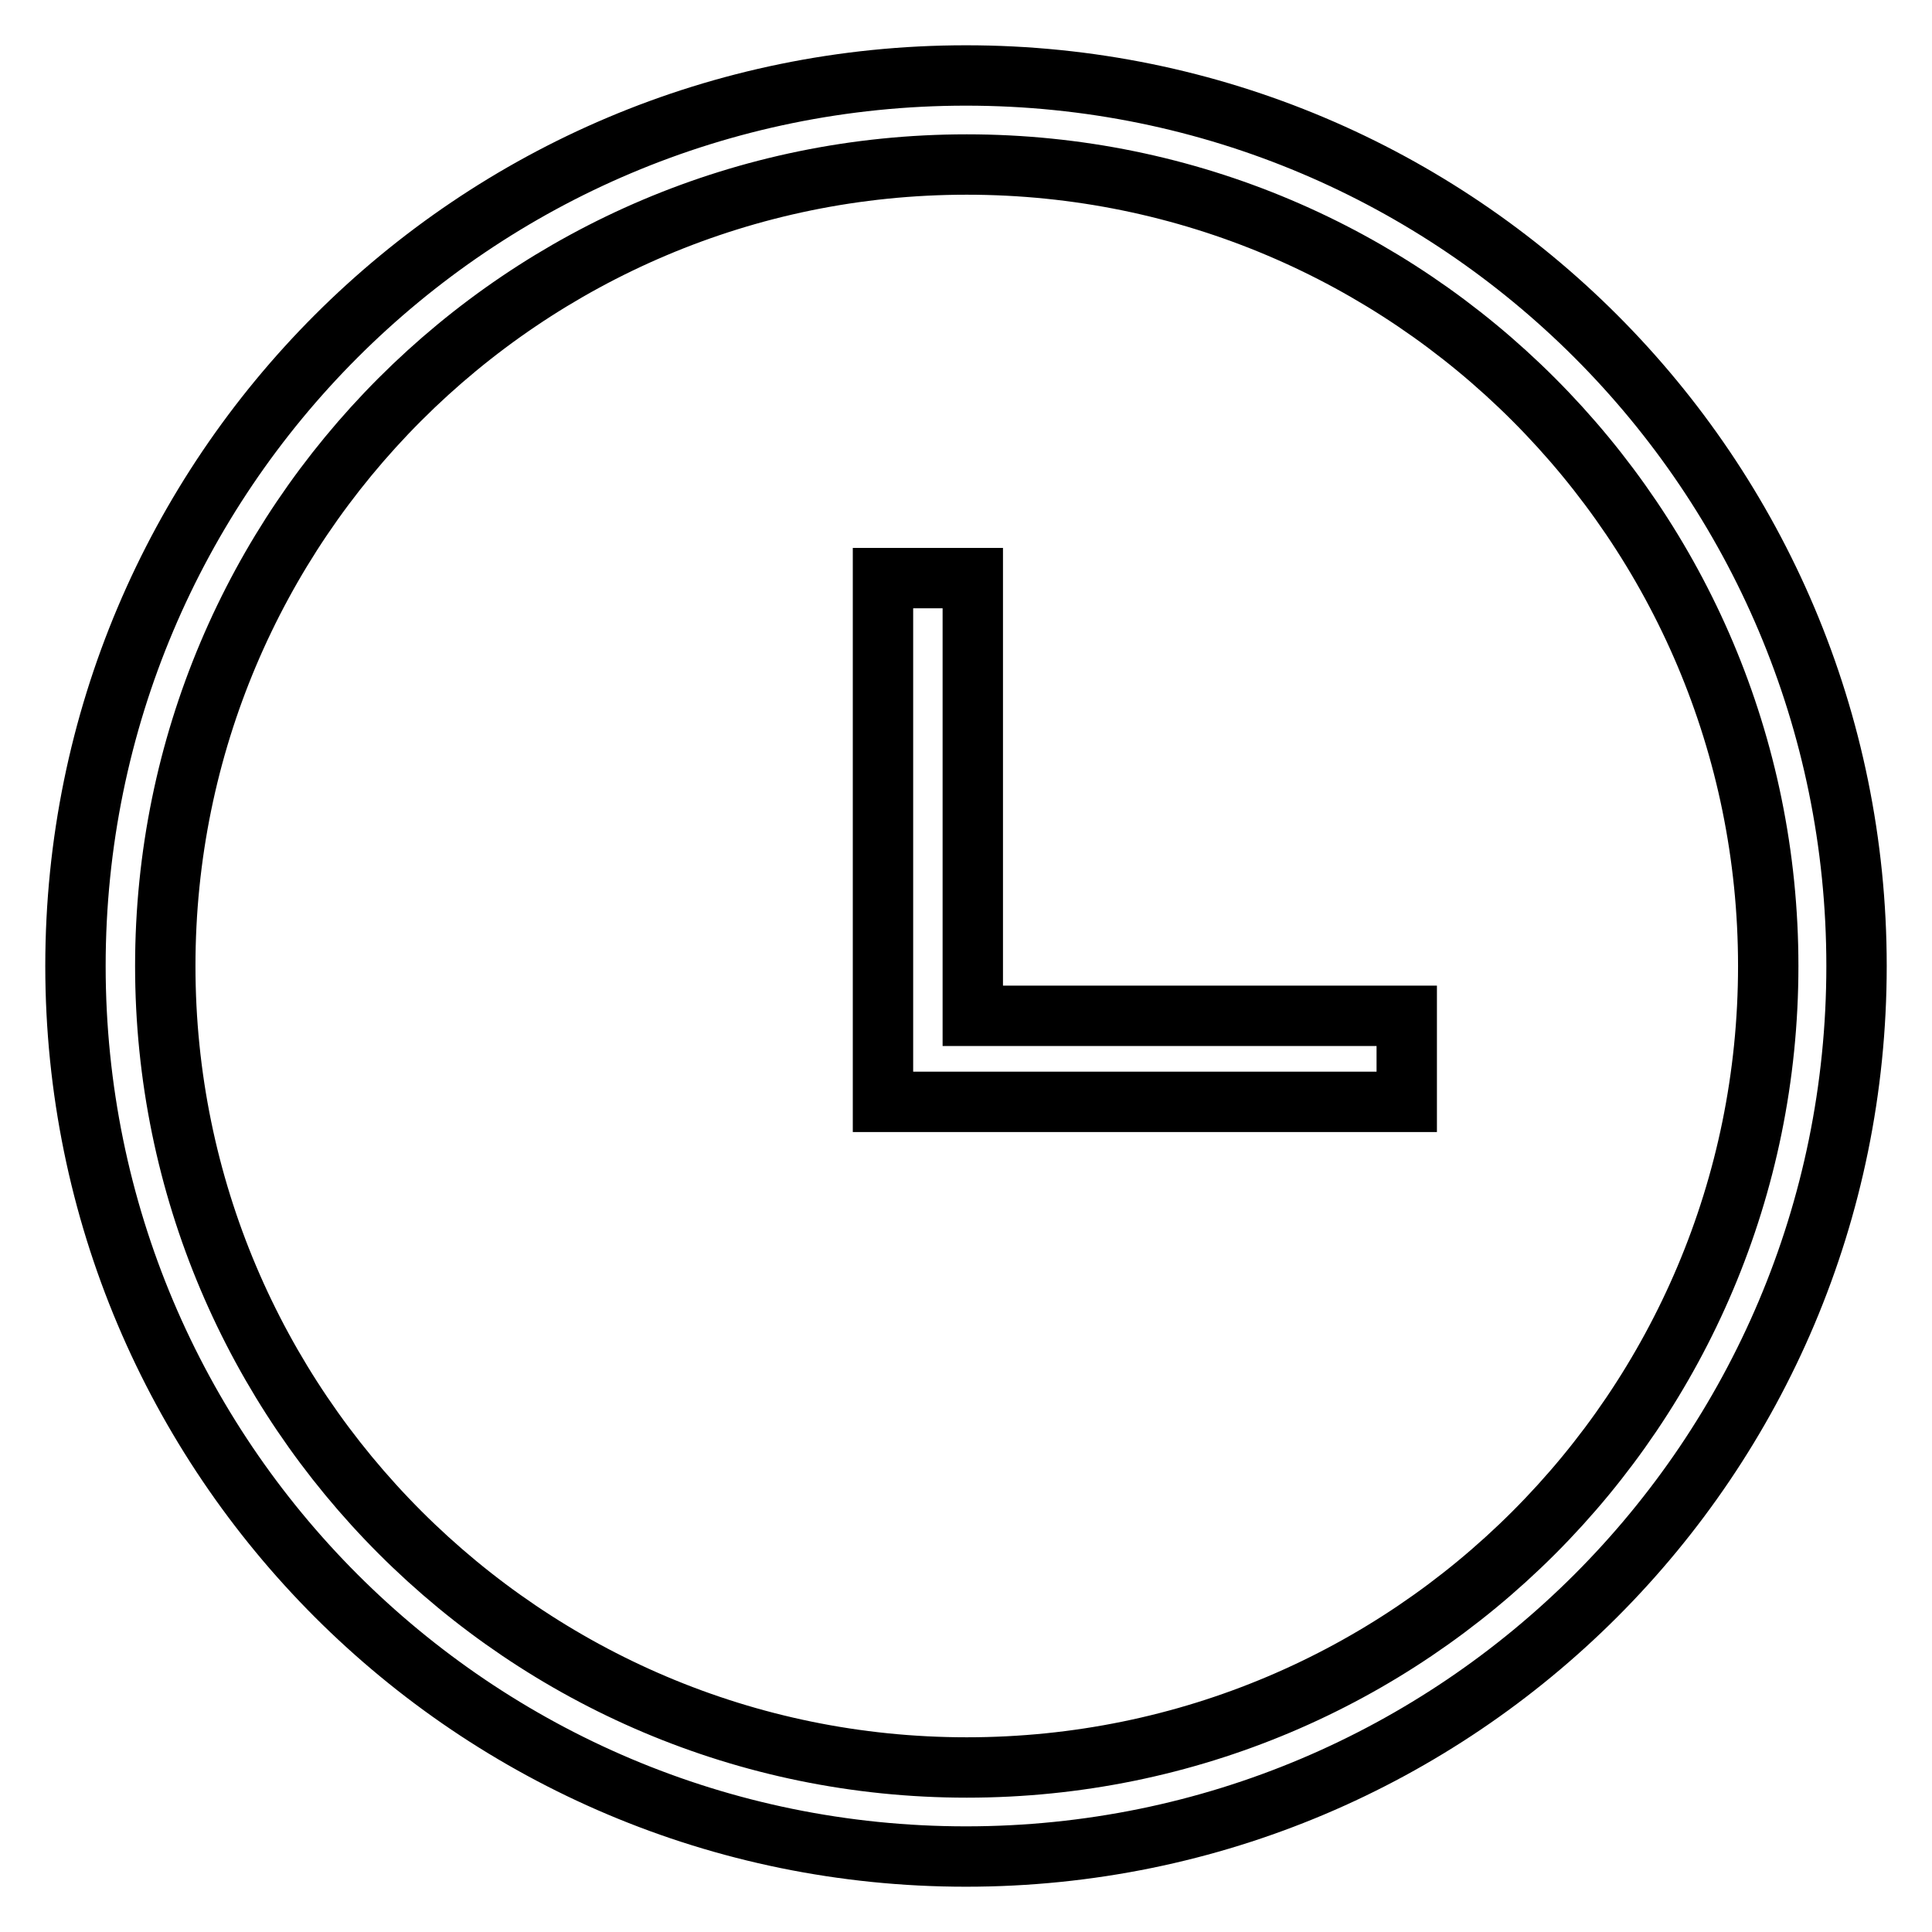 <?xml version="1.0" encoding="utf-8"?>
<!-- Svg Vector Icons : http://www.onlinewebfonts.com/icon -->
<!DOCTYPE svg PUBLIC "-//W3C//DTD SVG 1.1//EN" "http://www.w3.org/Graphics/SVG/1.1/DTD/svg11.dtd">
<svg version="1.1" xmlns="http://www.w3.org/2000/svg" xmlns:xlink="http://www.w3.org/1999/xlink" x="0px" y="0px" viewBox="0 0 256 256" enable-background="new 0 0 256 256" xml:space="preserve">
<g> <path stroke-width="8" fill-opacity="0" stroke="#000000"  d="M128,246c-65.2,0-118-52.8-118-118C10,62.8,62.8,10,128,10c65.2,0,118,52.8,118,118 C246,193.2,193.2,246,128,246z M128.1,234.2c58.7,0,106.2-47.5,106.2-106.2c0-58.6-47.5-106.2-106.2-106.2S21.9,69.4,21.9,128 C21.9,186.6,69.5,234.2,128.1,234.2z M128.8,76.6h-11.8V146h69.4v-11.4h-57.5V76.6z"/></g>
</svg>